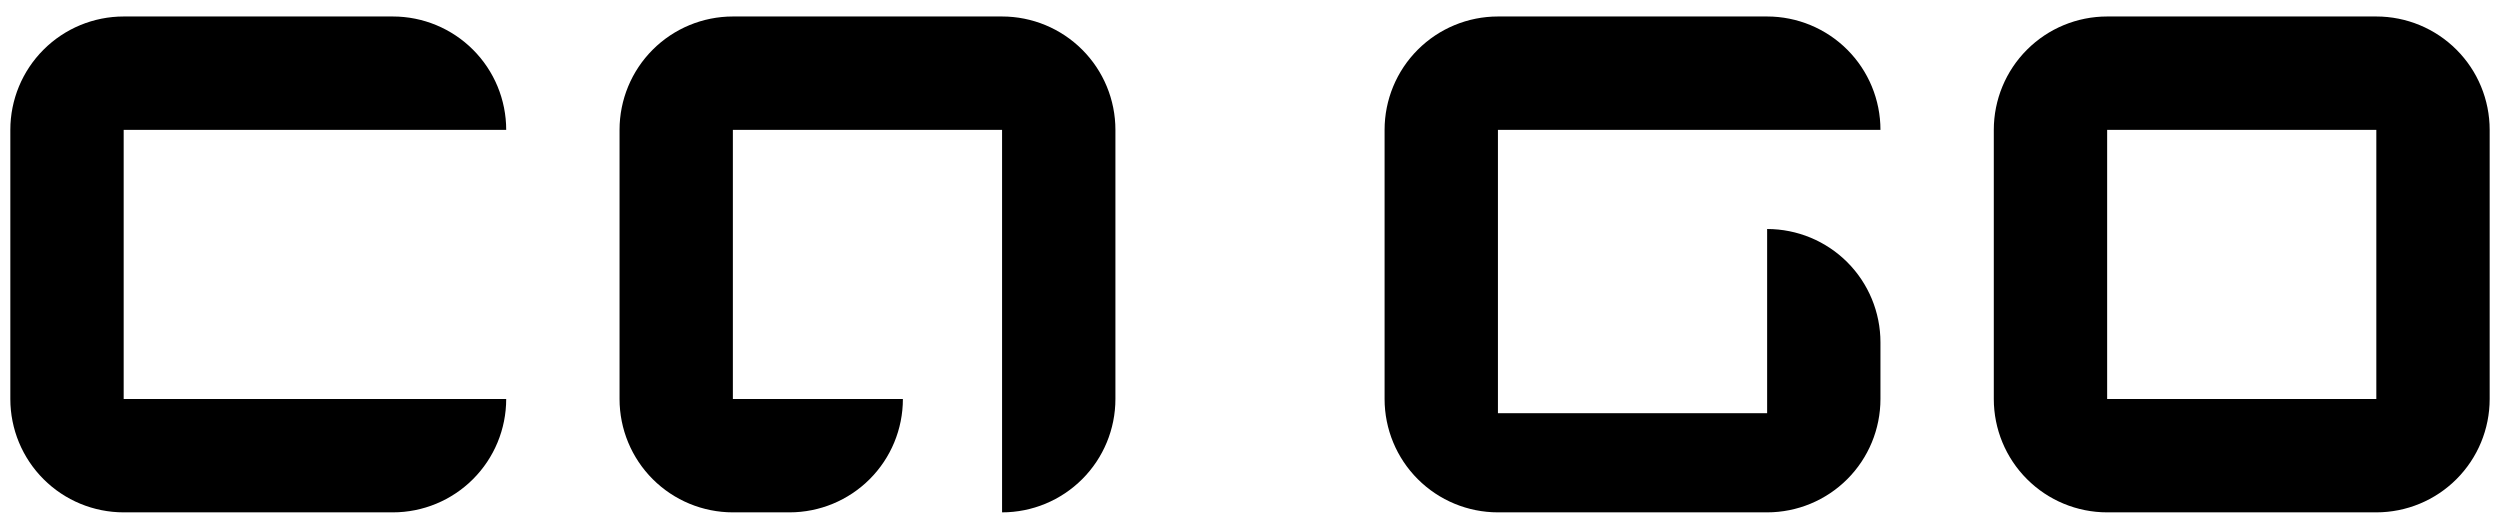 <?xml version="1.0" encoding="UTF-8"?>
<svg preserveAspectRatio="xMidYMid slice" xmlns="http://www.w3.org/2000/svg" width="121px" height="25px" viewBox="0 0 121 25" fill="none">
  <path fill-rule="evenodd" clip-rule="evenodd" d="M19.014 19.312H5.986V6.284H24.5C24.5 4.829 23.922 3.433 22.893 2.405C21.864 1.376 20.469 0.798 19.014 0.798L5.986 0.798C4.531 0.798 3.135 1.376 2.107 2.405C1.078 3.433 0.5 4.829 0.5 6.284L0.5 19.312C0.5 20.767 1.078 22.163 2.107 23.191C3.135 24.22 4.531 24.798 5.986 24.798H19.014C20.469 24.798 21.864 24.22 22.893 23.191C23.922 22.163 24.5 20.767 24.5 19.312H19.014ZM101.986 19.312H115.014V6.284H101.986V19.312ZM120.5 6.284C120.5 4.829 119.922 3.433 118.893 2.405C117.865 1.376 116.469 0.798 115.014 0.798L101.986 0.798C100.531 0.798 99.135 1.376 98.107 2.405C97.078 3.433 96.5 4.829 96.5 6.284V19.312C96.5 20.767 97.078 22.163 98.107 23.191C99.135 24.22 100.531 24.798 101.986 24.798H115.014C116.469 24.798 117.865 24.22 118.893 23.191C119.922 22.163 120.5 20.767 120.5 19.312V6.284ZM53.986 6.284C53.986 4.829 53.408 3.433 52.379 2.405C51.35 1.376 49.955 0.798 48.5 0.798L35.471 0.798C34.017 0.798 32.621 1.376 31.592 2.405C30.564 3.433 29.986 4.829 29.986 6.284V19.312C29.986 20.767 30.564 22.163 31.592 23.191C32.621 24.22 34.017 24.798 35.471 24.798H38.214C39.669 24.798 41.065 24.22 42.093 23.191C43.122 22.163 43.7 20.767 43.7 19.312H38.214H35.471V6.284H48.5V19.312V24.798C49.955 24.798 51.35 24.22 52.379 23.191C53.408 22.163 53.986 20.767 53.986 19.312V6.284ZM85.529 11.769V19.998H72.5V6.284H86.9H91.014C91.014 4.829 90.436 3.433 89.408 2.405C88.379 1.376 86.984 0.798 85.529 0.798L72.5 0.798C71.045 0.798 69.65 1.376 68.621 2.405C67.592 3.433 67.014 4.829 67.014 6.284V19.312C67.014 20.767 67.592 22.163 68.621 23.191C69.65 24.22 71.045 24.798 72.5 24.798H85.529C86.984 24.798 88.379 24.22 89.408 23.191C90.436 22.163 91.014 20.767 91.014 19.312V16.569C91.014 15.114 90.436 13.719 89.408 12.69C88.379 11.662 86.984 11.084 85.529 11.084" fill="black"></path>
</svg>
